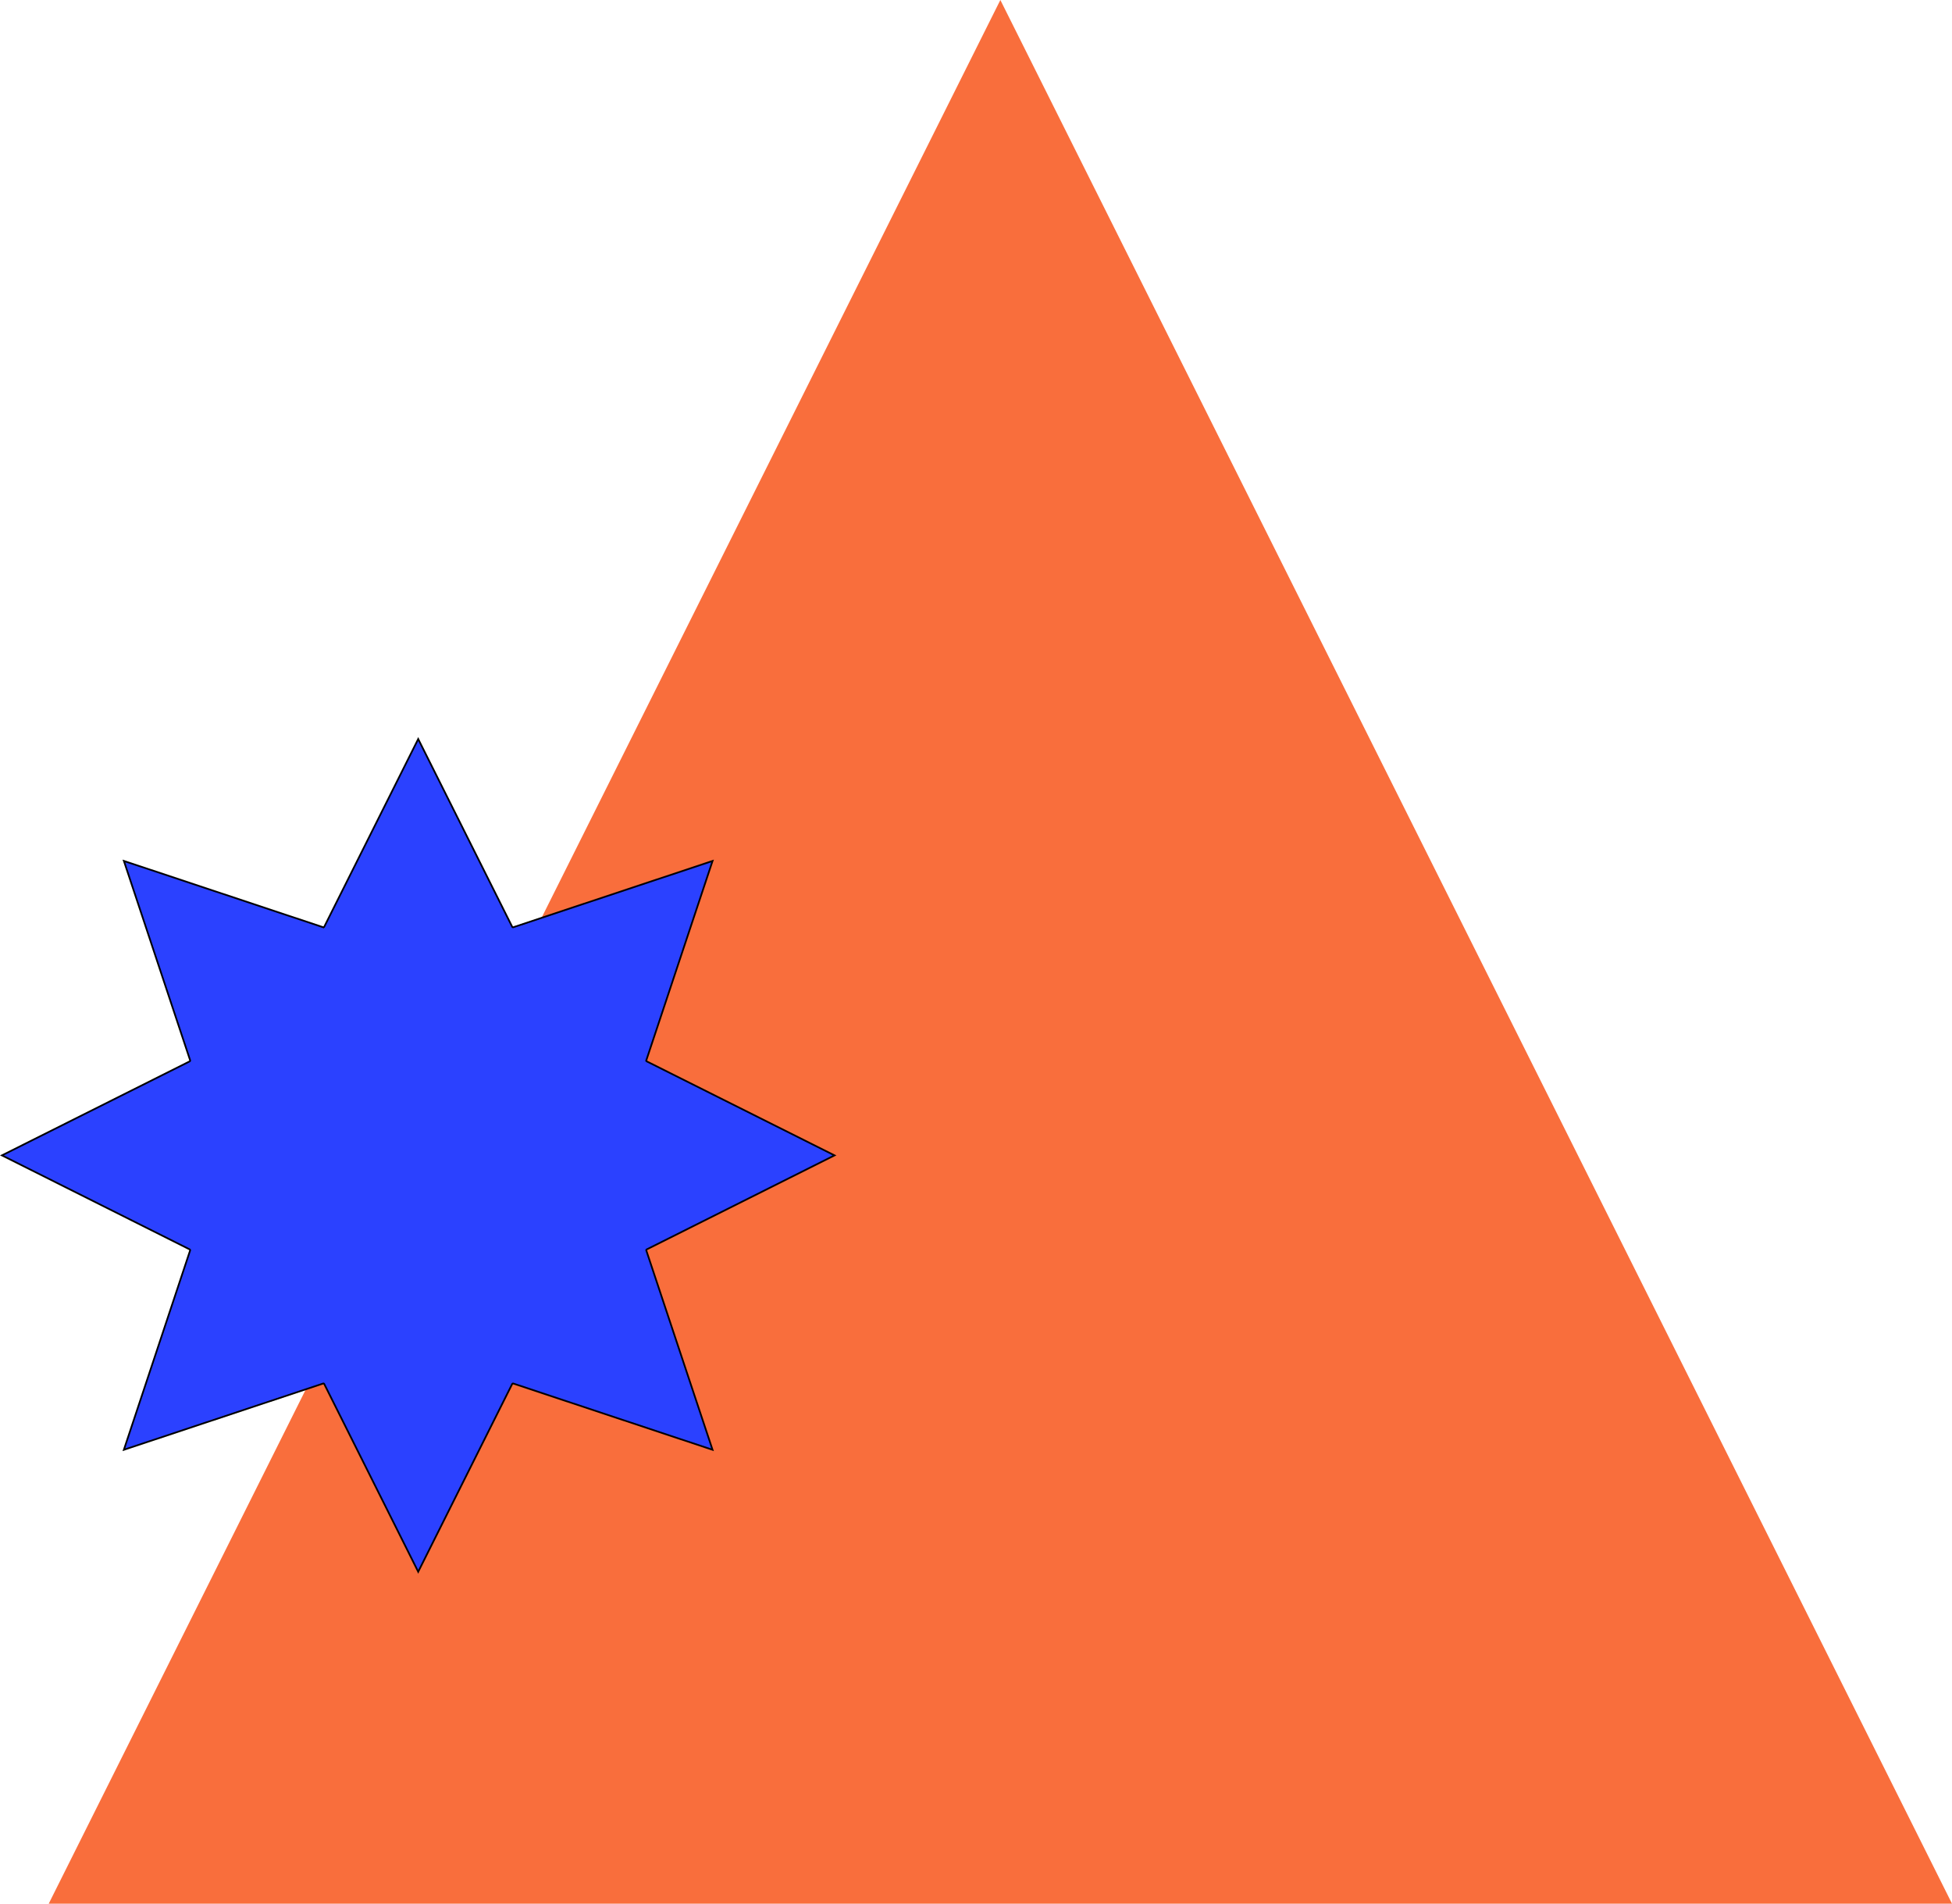 <svg xmlns="http://www.w3.org/2000/svg" width="282.983" height="275.918" viewBox="0 0 282.983 275.918">
  <g id="Group_1258" data-name="Group 1258" transform="translate(-272.721 -623.082)">
    <path id="Path_913" data-name="Path 913" d="M5989.283,11905.619l-137.959,275.918h275.919Z" transform="translate(-5571.539 -11282.537)" fill="#f96e3c"/>
    <path id="Stroke_13" data-name="Stroke 13" d="M46.727,93.488a.136.136,0,0,0-.125-.076.151.151,0,0,0-.044.007l-28.88,9.6,9.6-28.88a.139.139,0,0,0-.069-.167L0,60.349,27.212,46.727a.142.142,0,0,0,.069-.17l-9.6-28.883,28.88,9.606a.151.151,0,0,0,.044.007.138.138,0,0,0,.125-.079L60.349,0,73.97,27.209a.142.142,0,0,0,.128.079.125.125,0,0,0,.042-.007l28.88-9.606-9.6,28.883a.139.139,0,0,0,.069.17L120.7,60.349,93.488,73.973a.136.136,0,0,0-.069.167l9.6,28.88-28.88-9.6a.125.125,0,0,0-.042-.007.139.139,0,0,0-.128.076L60.349,120.7Z" transform="translate(273 730.193)" fill="#2b41ff" stroke="#000" stroke-miterlimit="10" stroke-width="0.25"/>
  </g>
</svg>
